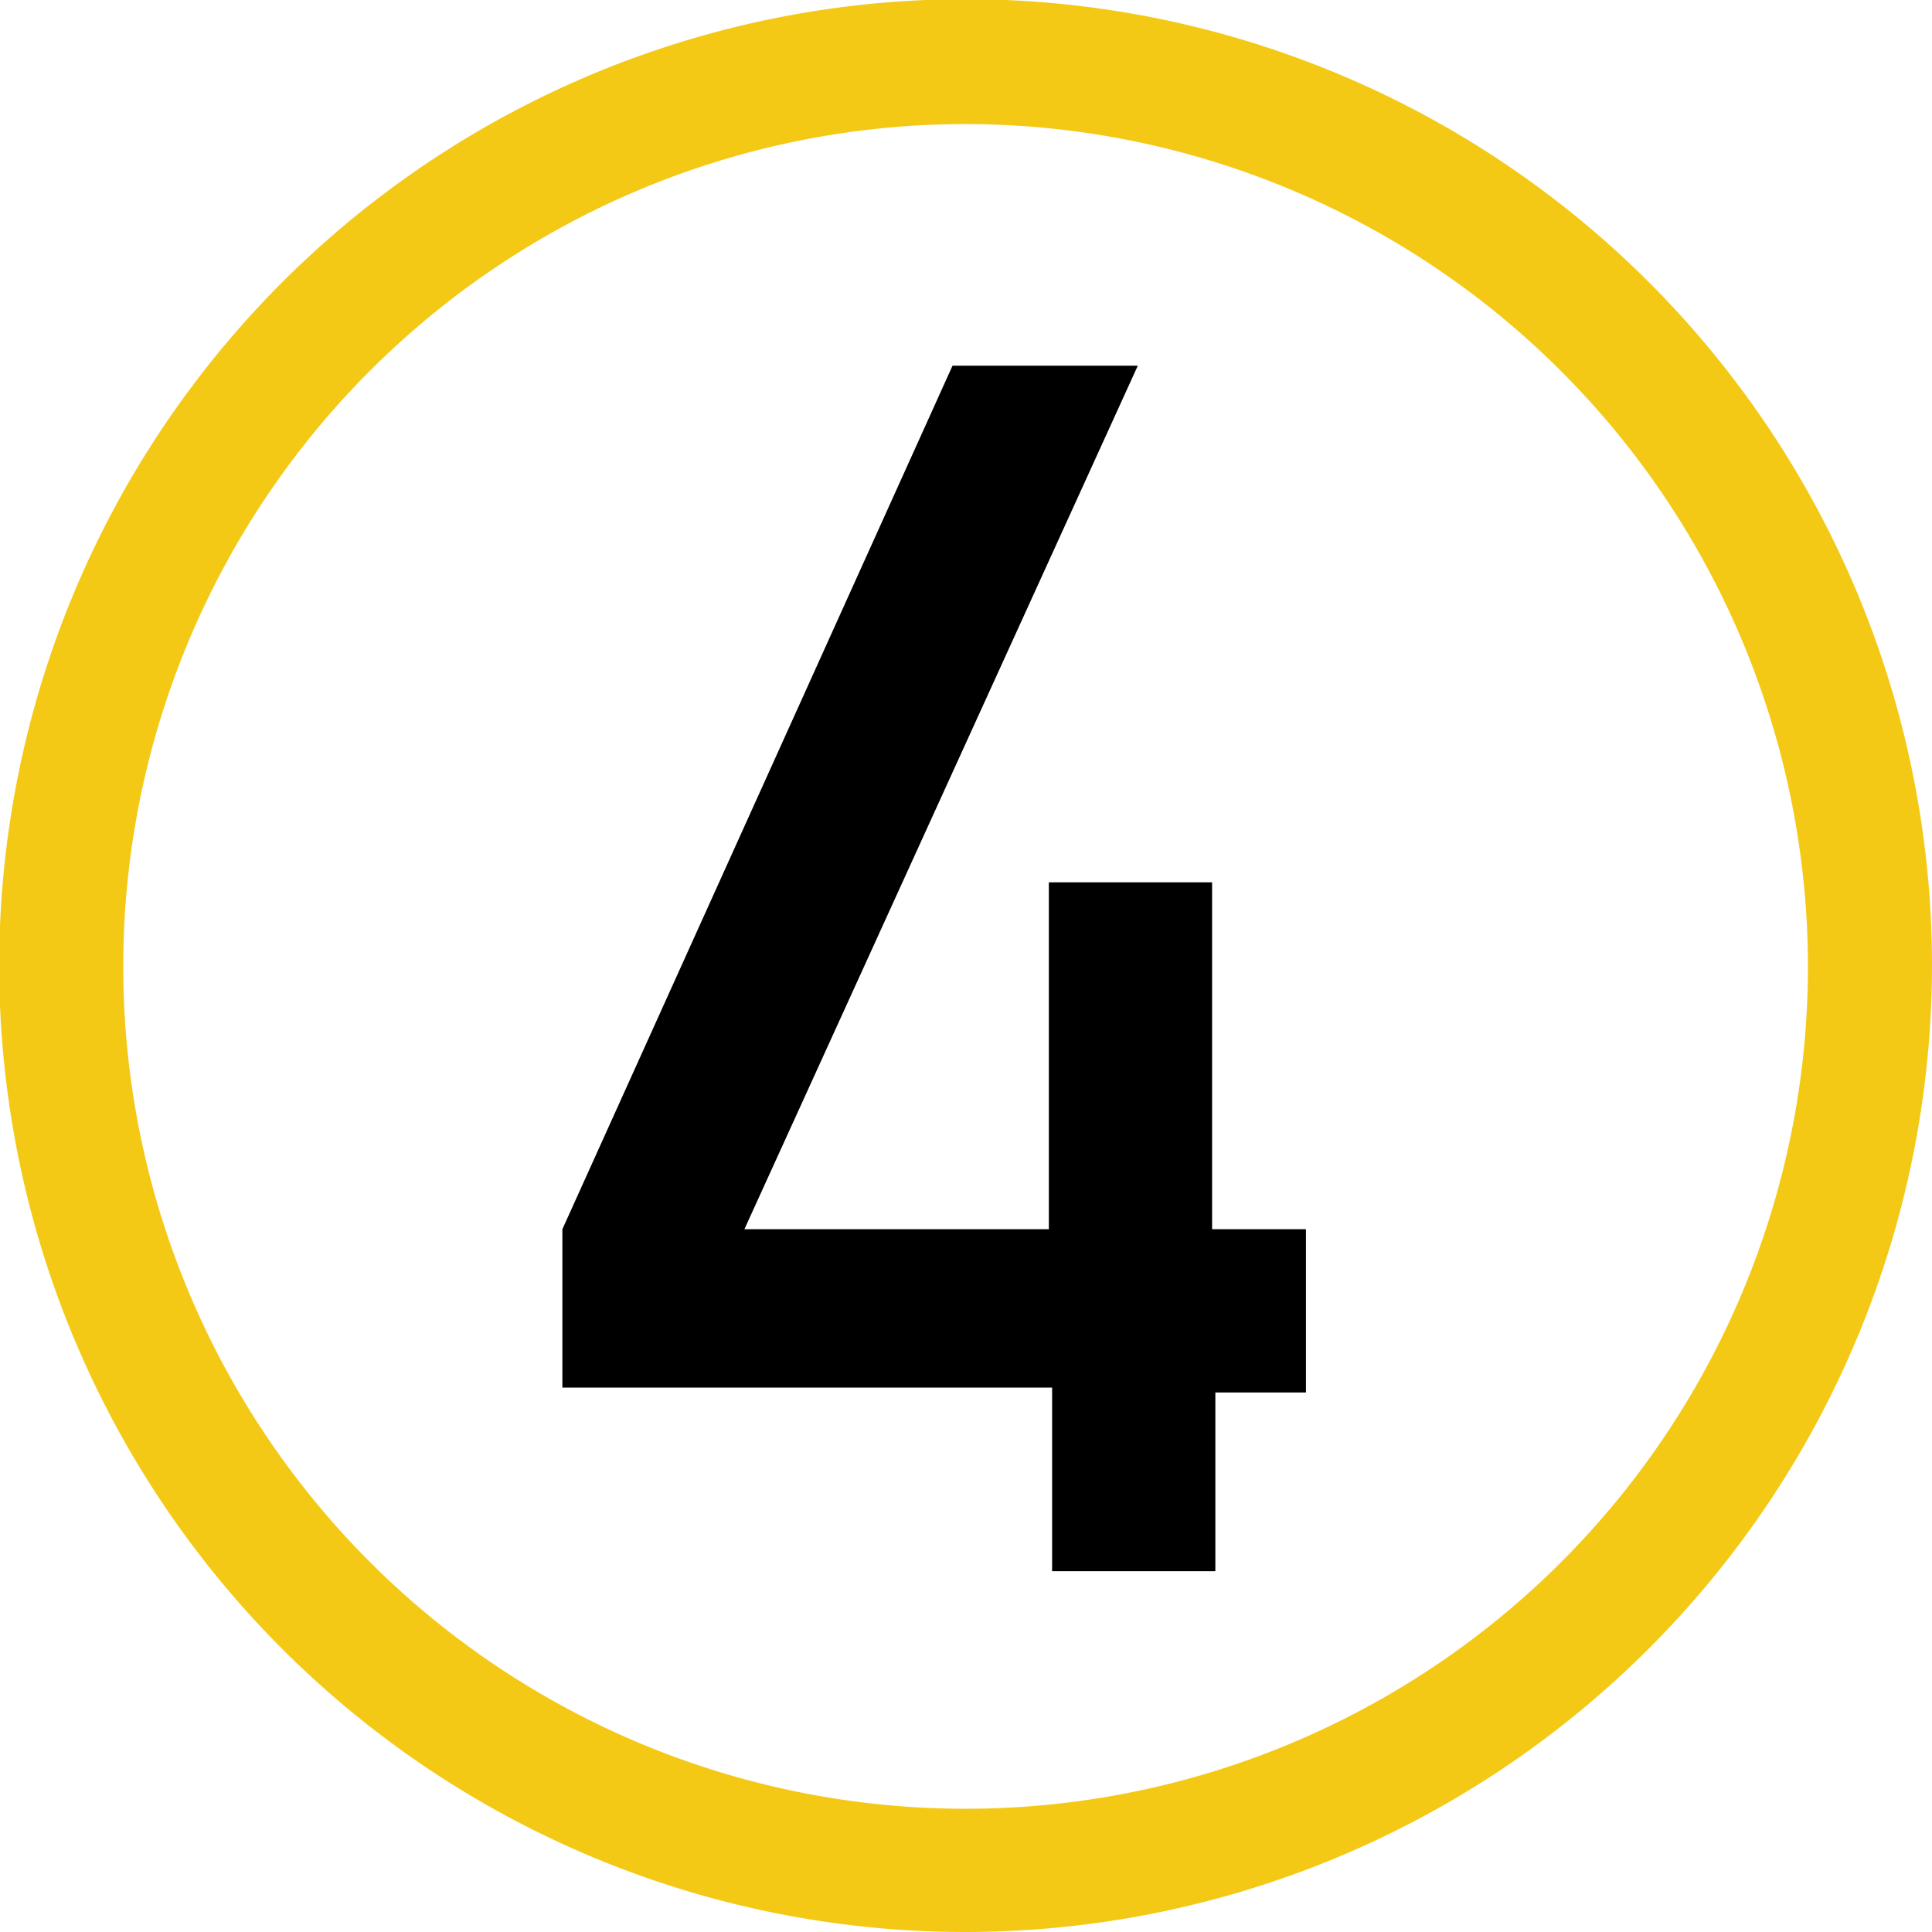 <svg xmlns="http://www.w3.org/2000/svg" width="23.67" height="23.67" viewBox="0 0 23.67 23.67"><defs><style>.cls-1{fill:#f4c916;}</style></defs><g id="レイヤー_2" data-name="レイヤー 2"><g id="レイヤー_1-2" data-name="レイヤー 1"><path class="cls-1" d="M11.84,23.67A11.84,11.84,0,1,1,23.67,11.83,11.85,11.85,0,0,1,11.84,23.67Zm0-22.15A10.32,10.32,0,1,0,22.15,11.83,10.33,10.33,0,0,0,11.84,1.52Z"/><path d="M6.89,15.06,11.67,4.48h2.27L9.12,15.06h3.73V10.81h2v4.25H16v2H14.89v2.19h-2V17h-6Z"/></g></g></svg>